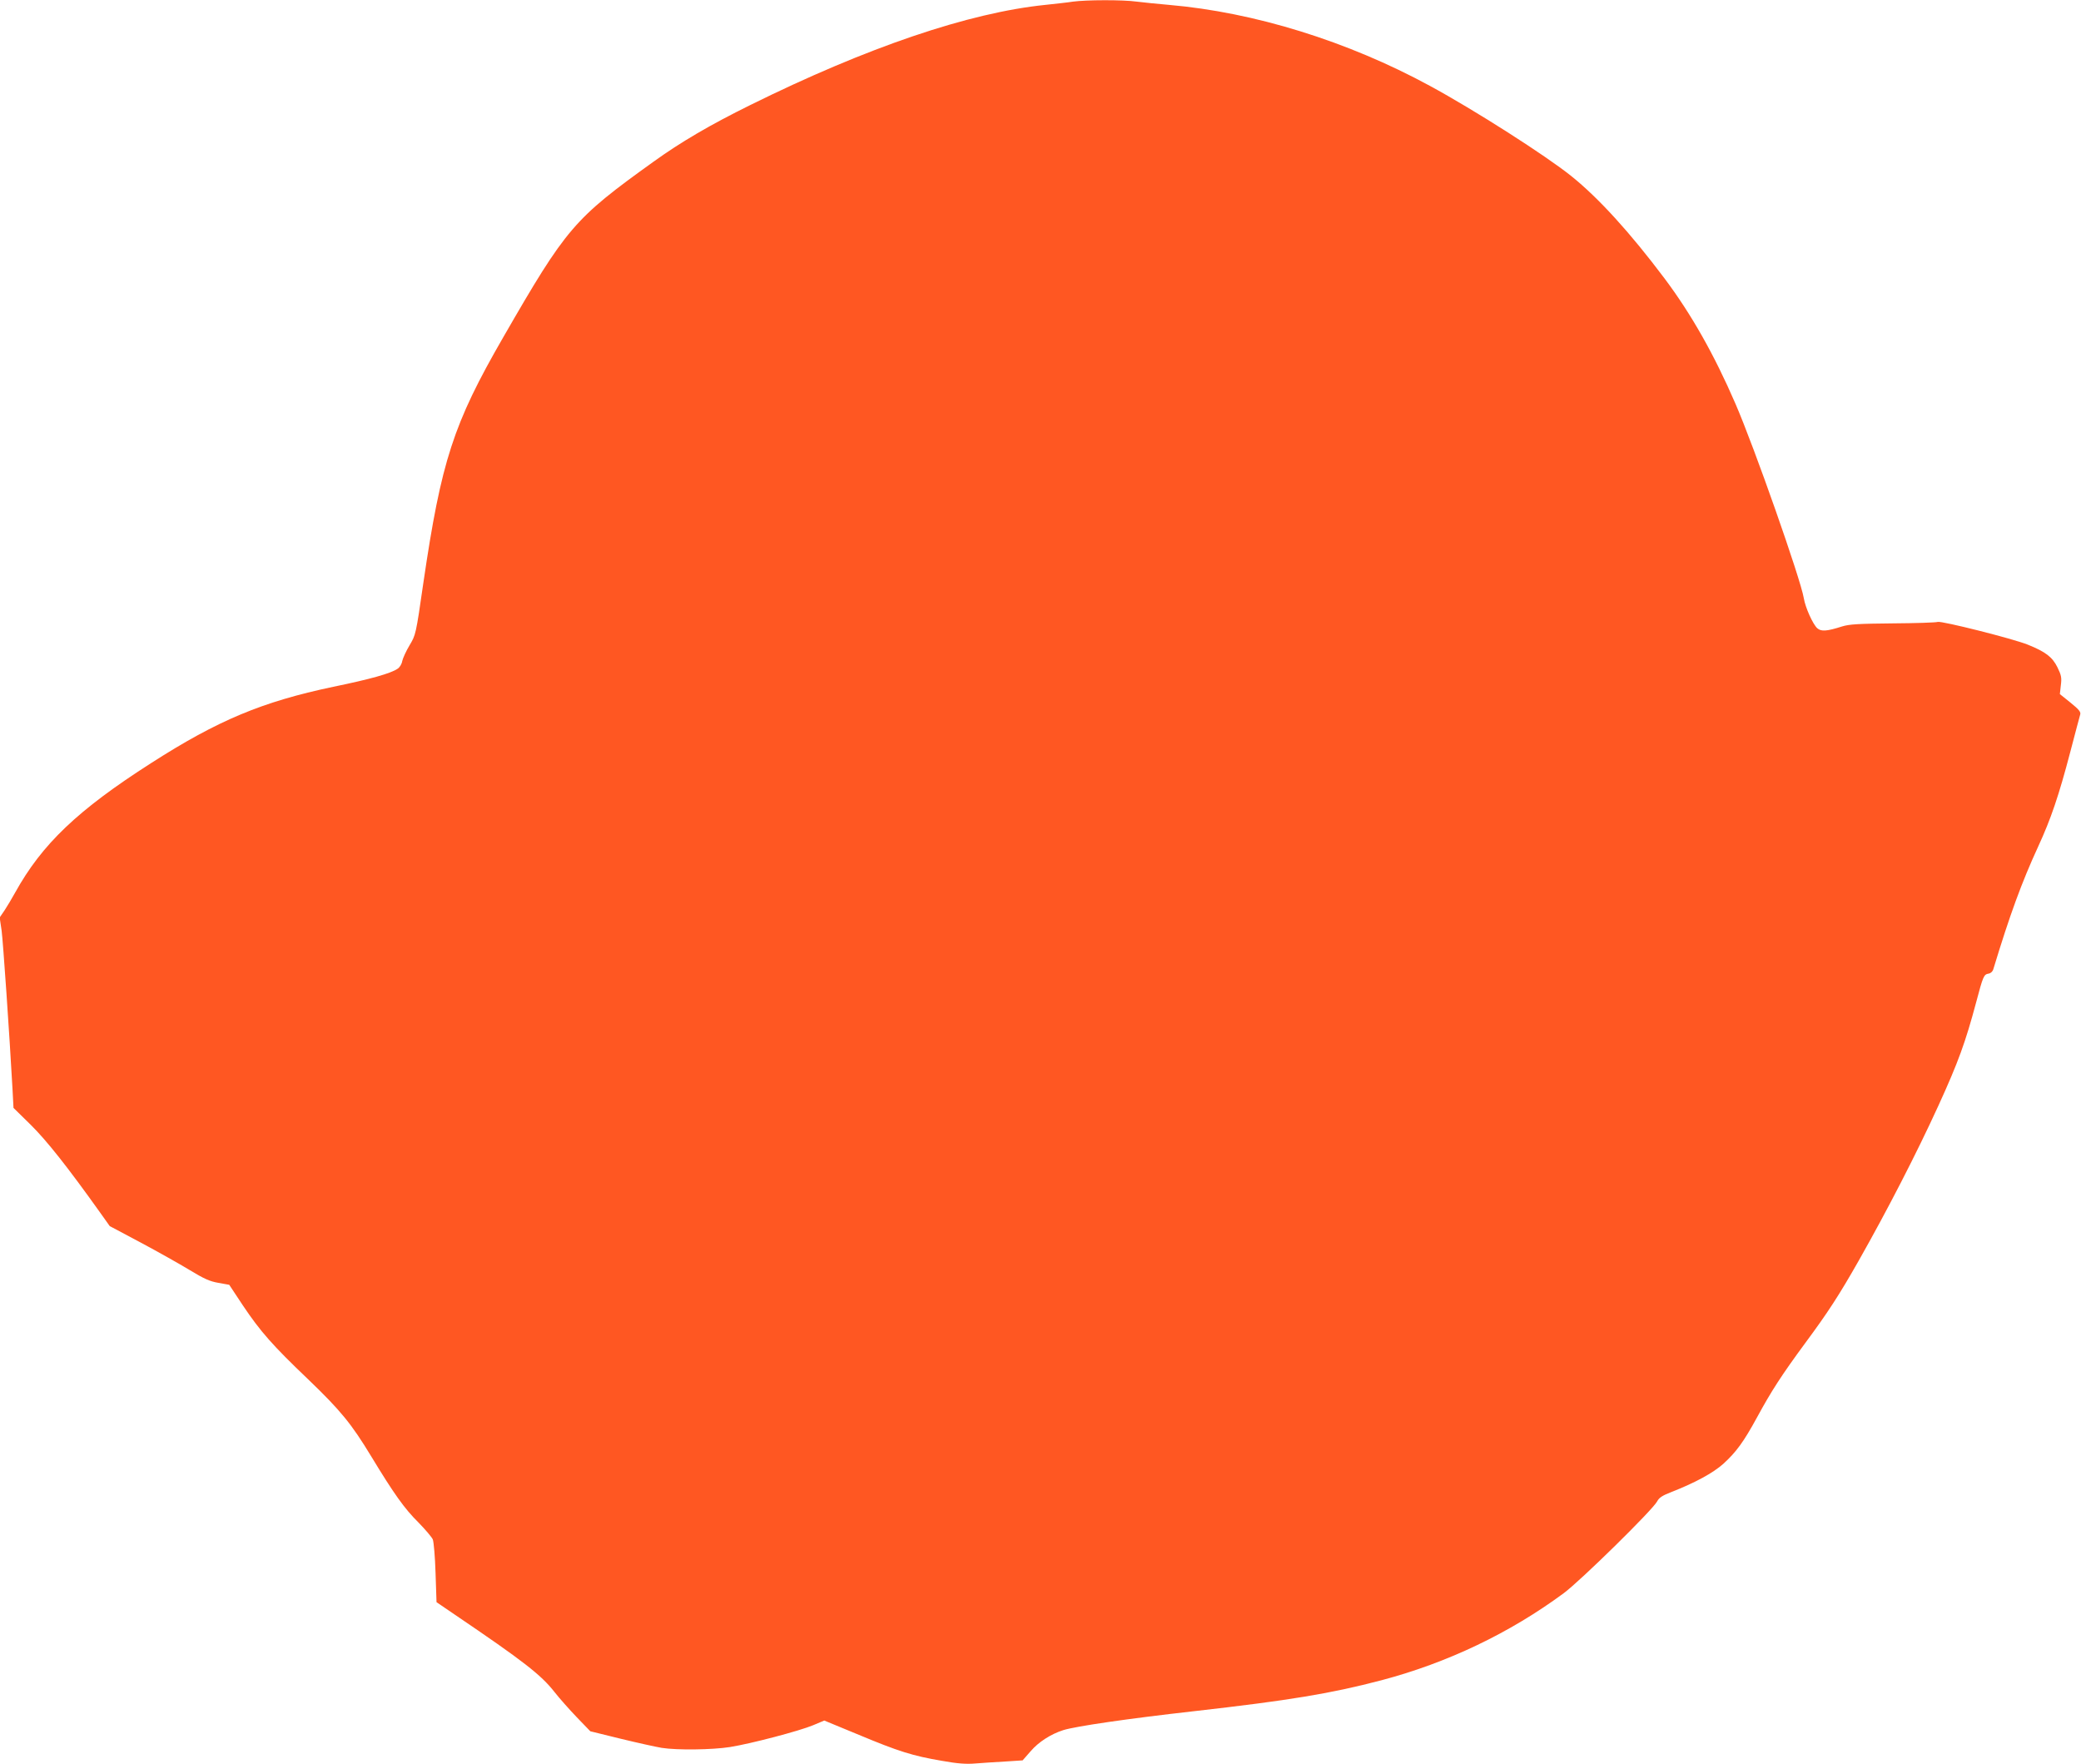 <?xml version="1.0" standalone="no"?>
<!DOCTYPE svg PUBLIC "-//W3C//DTD SVG 20010904//EN"
 "http://www.w3.org/TR/2001/REC-SVG-20010904/DTD/svg10.dtd">
<svg version="1.0" xmlns="http://www.w3.org/2000/svg"
 width="1280pt" height="1085pt" viewBox="0 0 1280 1085"
 preserveAspectRatio="xMidYMid meet">
<g transform="translate(0,1085) scale(0.1,-0.1)"
fill="#ff5722" stroke="none">
<path d="M6600 10840 c-30 -5 -107 -13 -170 -20 -471 -48 -1097 -261 -1815
-616 -247 -122 -425 -226 -596 -349 -489 -351 -535 -405 -924 -1080 -307 -532
-381 -761 -491 -1510 -46 -320 -47 -320 -85 -384 -21 -35 -41 -79 -45 -97 -3
-19 -16 -40 -30 -48 -42 -28 -165 -63 -394 -110 -437 -92 -710 -206 -1120
-469 -452 -289 -672 -499 -837 -797 -20 -36 -49 -85 -65 -109 l-30 -44 12 -81
c9 -70 48 -633 67 -975 l6 -115 107 -105 c98 -97 227 -260 426 -539 l59 -83
190 -101 c105 -56 240 -132 301 -169 89 -54 124 -70 177 -79 l67 -12 84 -127
c108 -161 183 -246 401 -454 201 -193 267 -274 390 -477 137 -226 203 -319
288 -403 43 -44 83 -91 89 -105 6 -15 14 -108 17 -206 l6 -180 110 -75 c425
-288 532 -371 616 -478 29 -37 91 -107 137 -155 l83 -86 187 -46 c103 -25 216
-50 252 -56 95 -15 311 -12 420 5 131 21 427 99 511 134 l69 29 213 -88 c242
-101 329 -129 512 -160 95 -17 149 -21 205 -16 41 3 123 9 183 12 l107 7 50
57 c48 56 124 105 200 129 77 24 400 71 800 116 592 67 846 109 1158 191 405
107 788 290 1120 535 104 77 549 514 575 565 12 23 32 36 89 58 145 57 254
116 318 173 80 73 125 135 207 285 89 164 152 261 297 458 140 189 208 294
328 505 178 314 358 664 491 955 123 269 167 392 232 635 43 162 47 172 77
177 13 2 25 13 29 28 101 333 175 535 275 752 79 171 128 316 198 583 30 116
58 219 61 230 5 16 -7 31 -59 73 l-66 53 6 54 c6 47 3 62 -21 111 -31 63 -73
95 -182 139 -95 38 -530 147 -554 140 -11 -4 -136 -8 -277 -9 -210 -2 -267 -5
-312 -19 -94 -30 -128 -32 -152 -11 -27 24 -74 128 -83 185 -19 116 -305 930
-420 1195 -131 303 -272 552 -437 772 -212 282 -404 493 -573 629 -157 126
-595 406 -870 555 -506 275 -1081 453 -1605 498 -69 6 -158 15 -198 20 -85 12
-312 11 -392 0z"/>
</g>
</svg>
